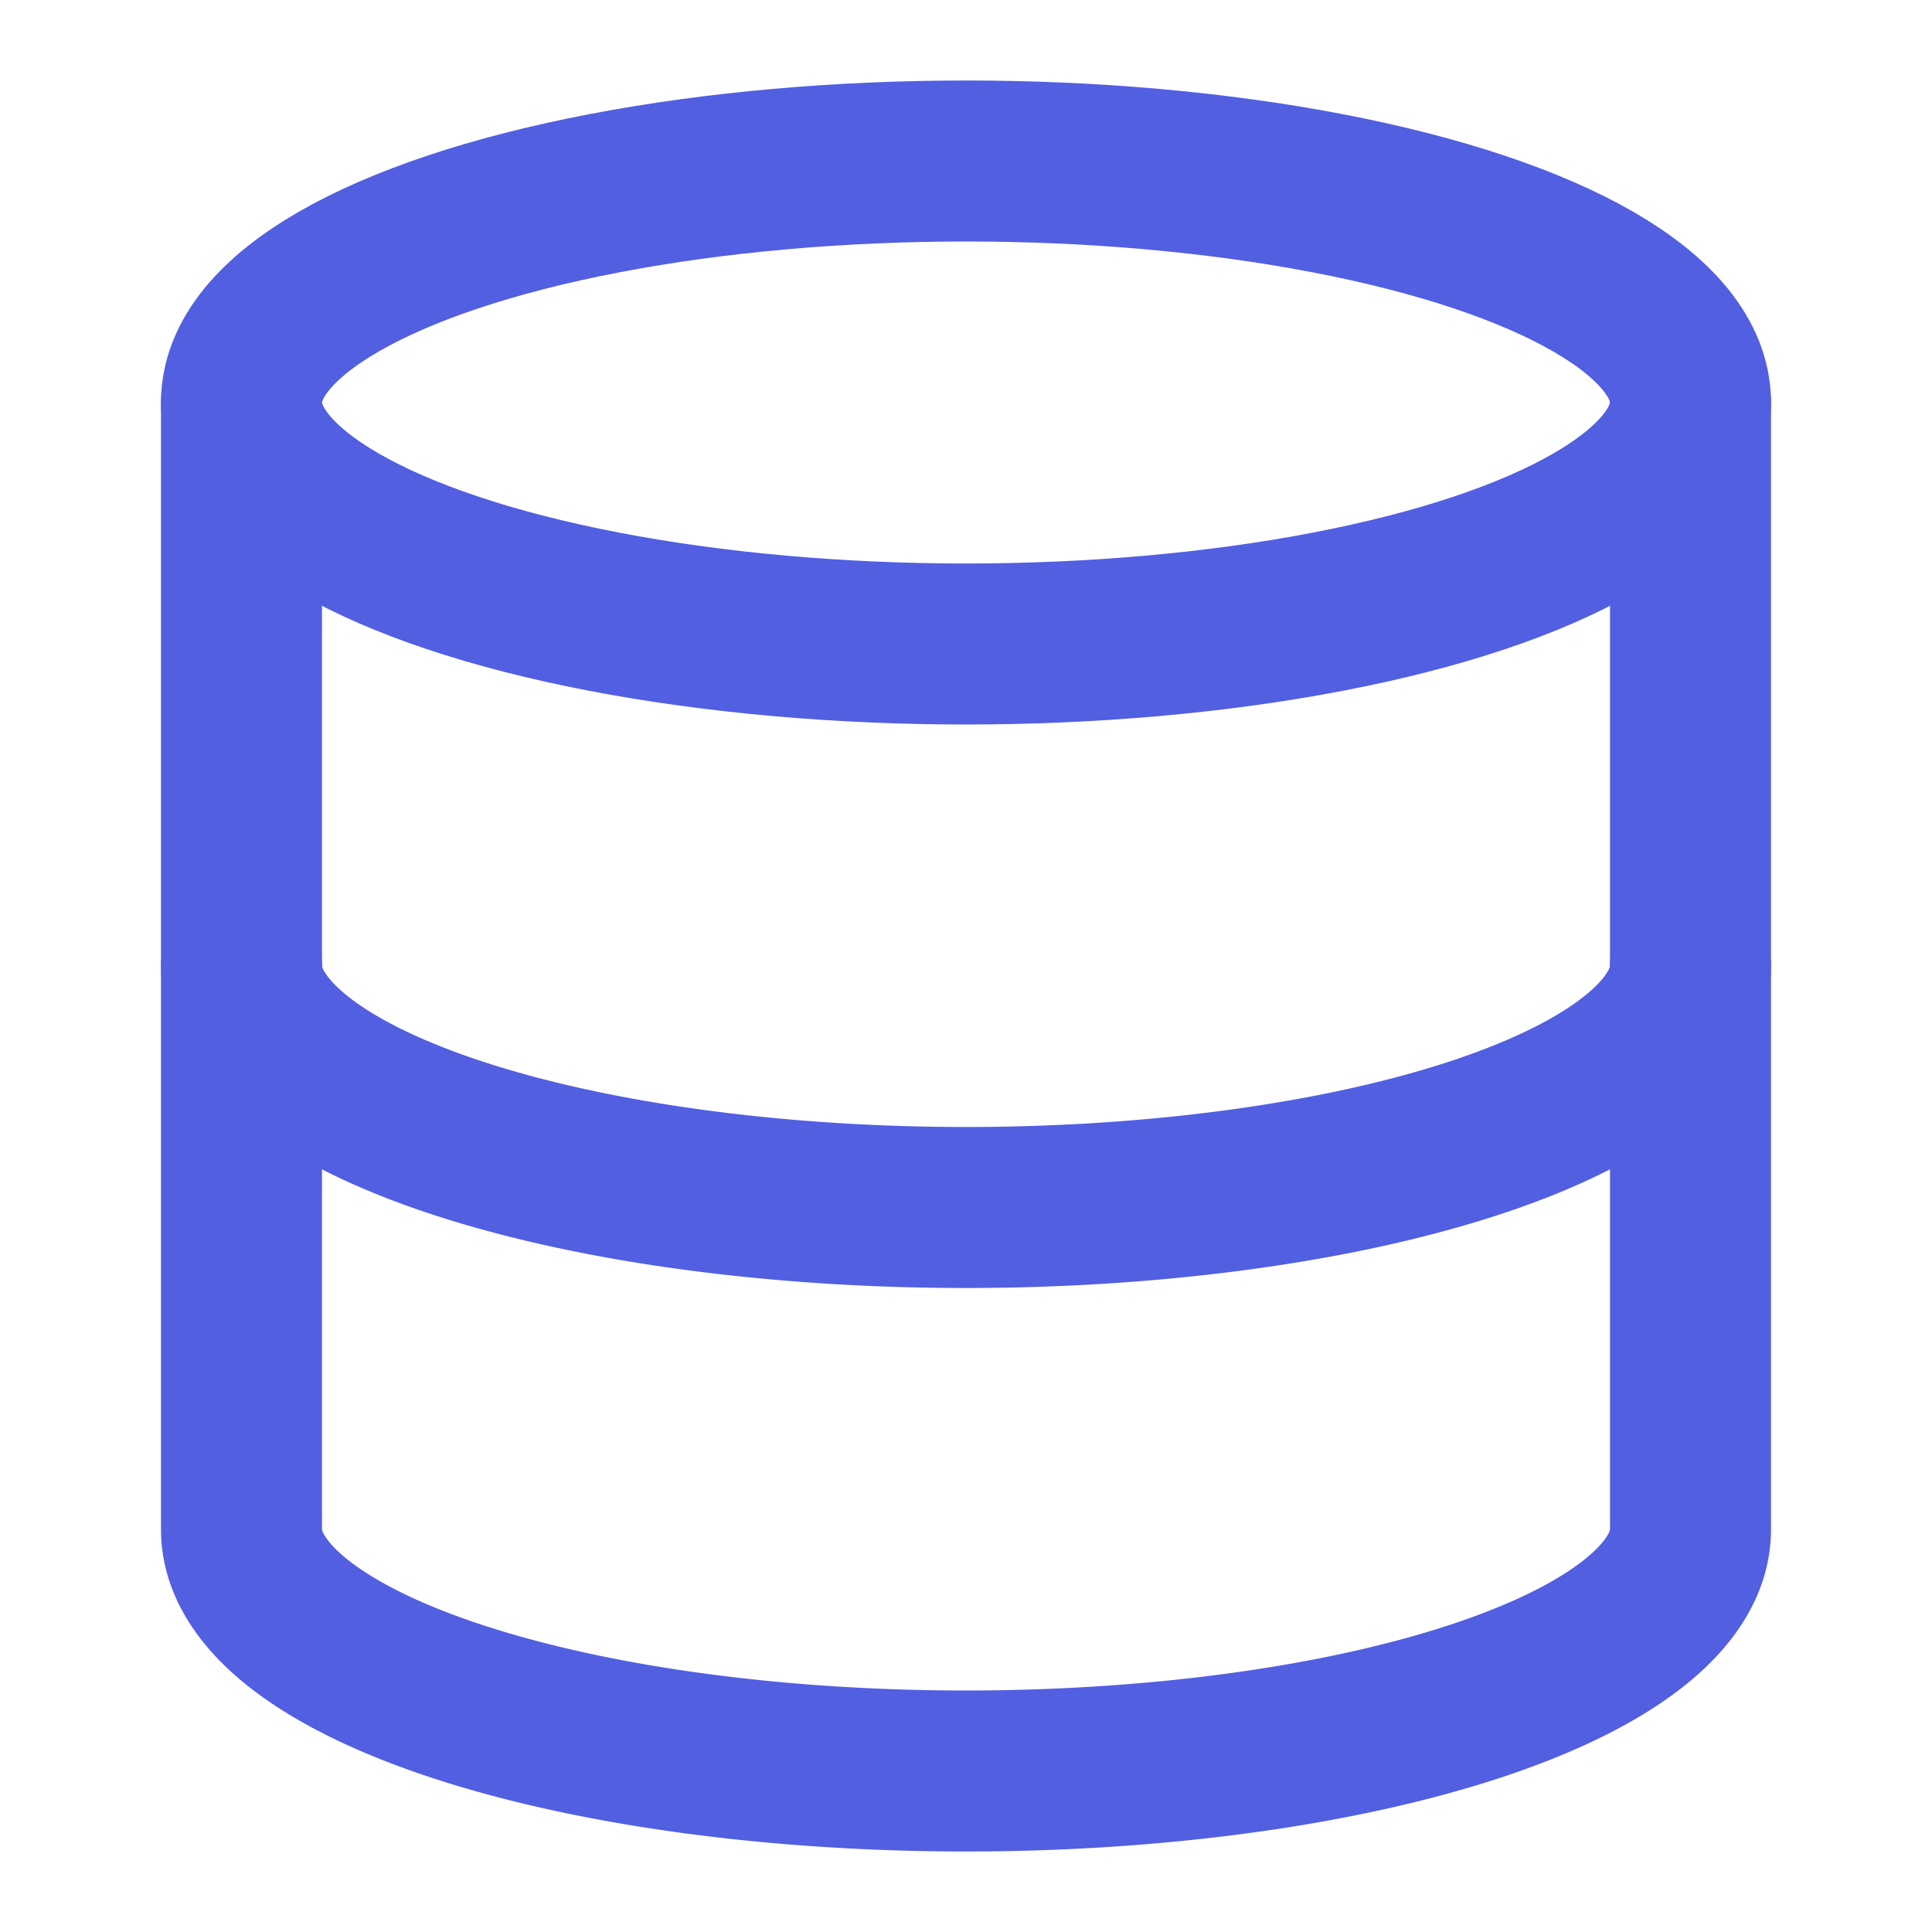 <svg xmlns="http://www.w3.org/2000/svg" width="24" height="24" viewBox="0 0 24 24" fill="none" stroke="#525FE1" stroke-width="2" stroke-linecap="round" stroke-linejoin="round" class="lucide lucide-database h-4 w-4 mr-2 mt-1 text-m2m-blue" data-lov-id="src/pages/products/EdgeAIProducts.tsx:111:18" data-lov-name="Database" data-component-path="src/pages/products/EdgeAIProducts.tsx" data-component-line="111" data-component-file="EdgeAIProducts.tsx" data-component-name="Database" data-component-content="%7B%22className%22%3A%22h-4%20w-4%20mr-2%20mt-1%20text-m2m-blue%22%7D"><ellipse cx="12" cy="5" rx="9" ry="3"></ellipse><path d="M3 5V19A9 3 0 0 0 21 19V5"></path><path d="M3 12A9 3 0 0 0 21 12"></path></svg>